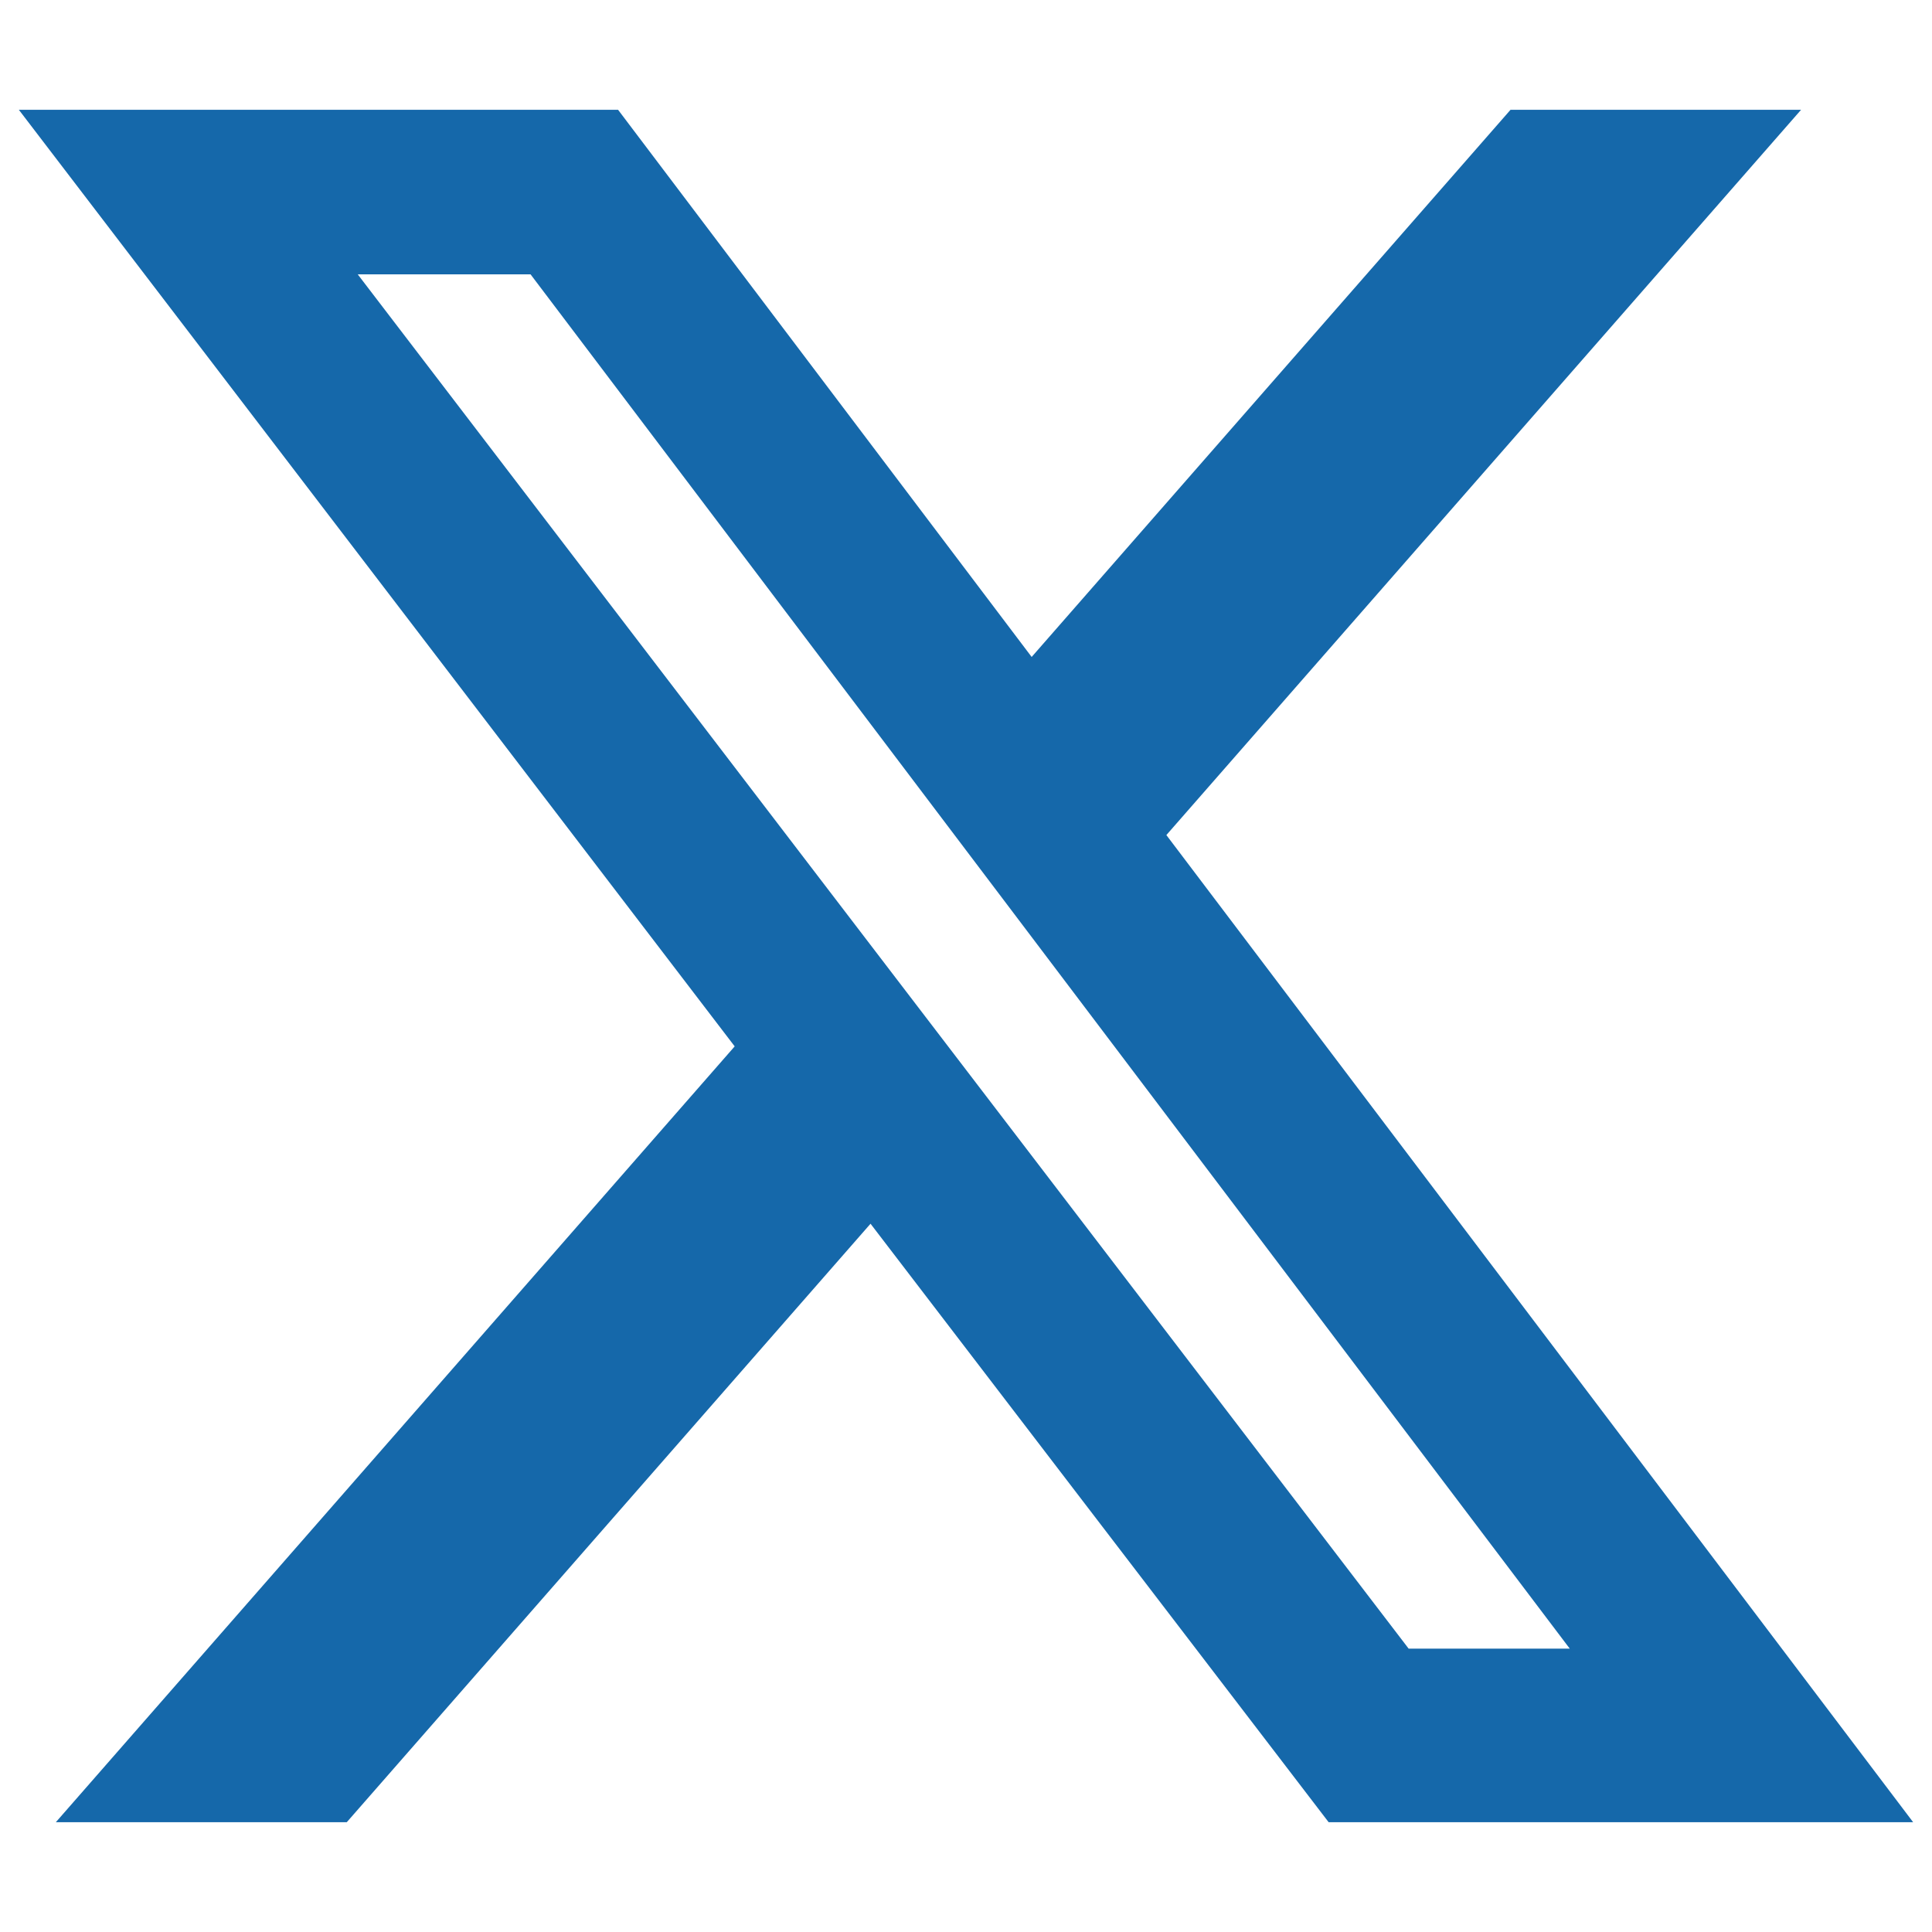 <?xml version="1.0" encoding="UTF-8"?>
<svg id="_レイヤー_1" xmlns="http://www.w3.org/2000/svg" version="1.1" viewBox="0 0 512 512">
  <!-- Generator: Adobe Illustrator 29.3.1, SVG Export Plug-In . SVG Version: 2.1.0 Build 151)  -->
  <defs>
    <style>
      .st0 {
        fill: #1568aa;
      }
    </style>
  </defs>
  <path class="st0" d="M400.3,29.1h77l-168.2,192.2,197.9,261.6h-154.9l-121.4-158.6-138.8,158.6H14.8l179.9-205.6L5,29.1h158.8l109.6,145L400.3,29.1ZM373.3,436.9h42.7L140.6,72.7h-45.8l278.5,364.2h0Z"/>
</svg>